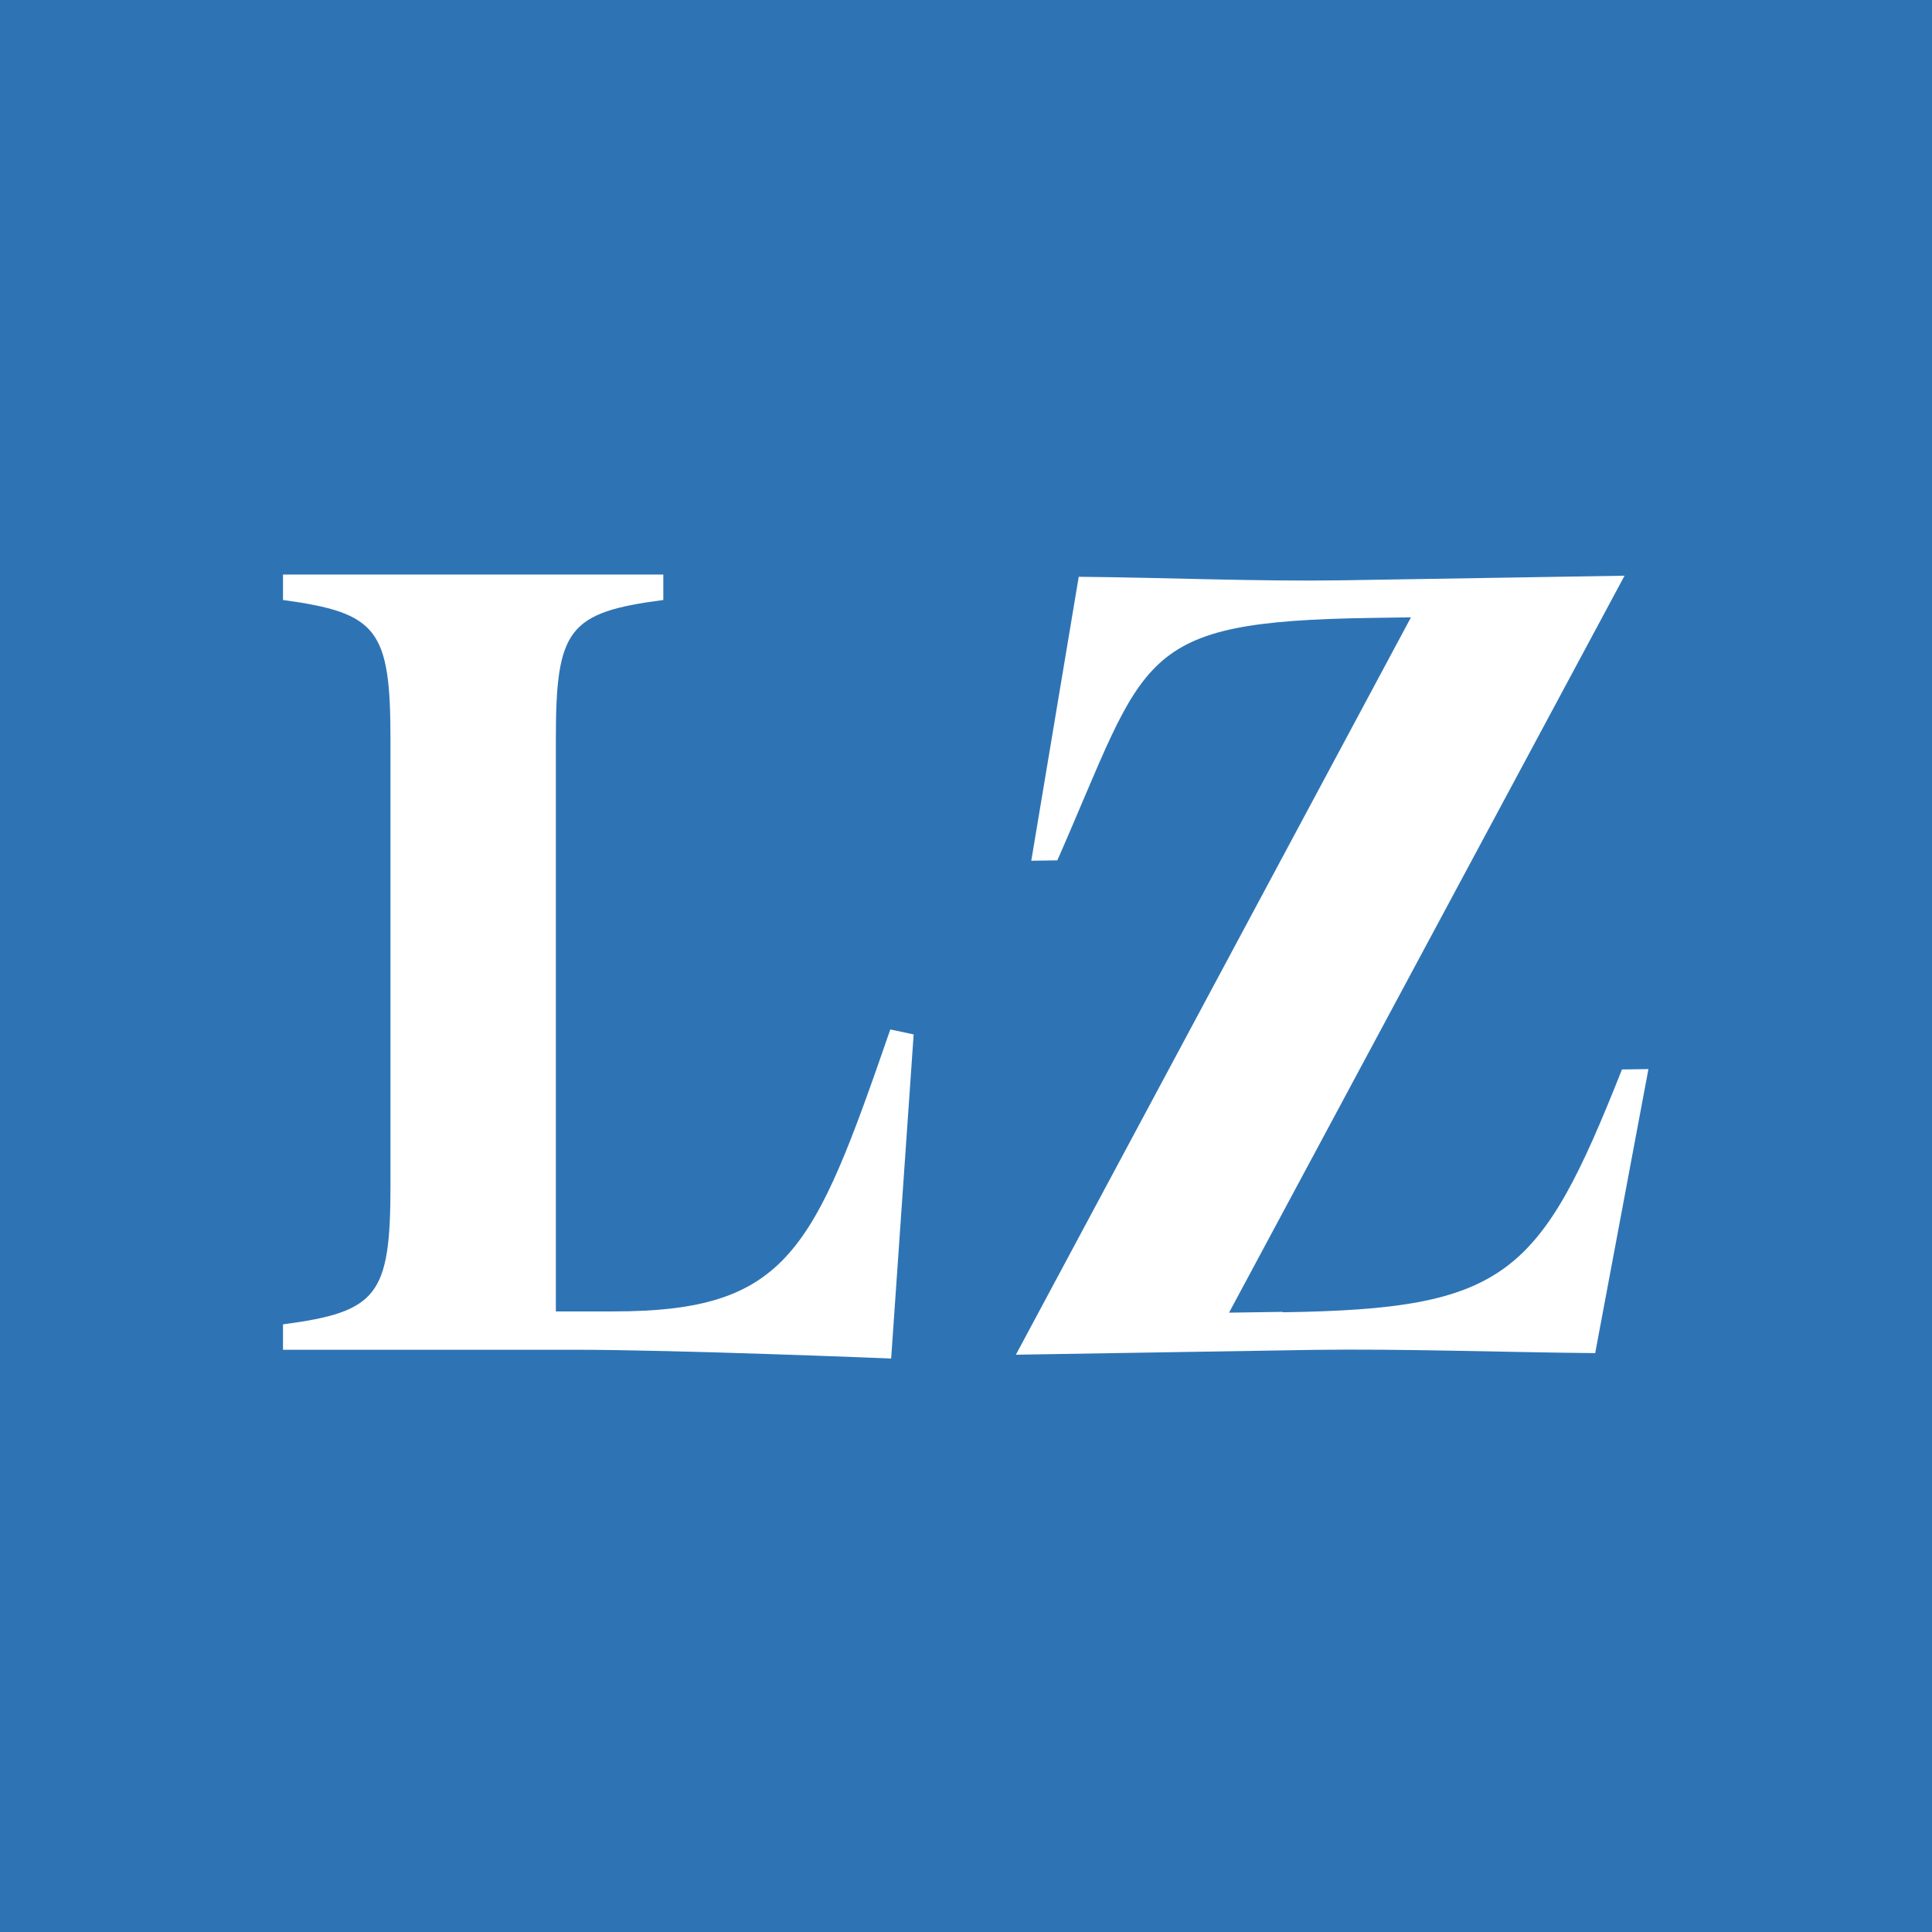 <svg width="116" height="116" viewBox="0 0 116 116" fill="none" xmlns="http://www.w3.org/2000/svg">
<rect x="0" y="0" width="116" height="116" fill="#333333" stroke="none"/>
<g clip-path="url(#clip0_84_620)">
<path d="M116 0H0V116H116V0Z" fill="#2E74B5"/>
<path d="M77.02 78.791C90.449 78.592 92.456 76.65 97.386 64.212L98.974 64.189L95.777 81.243C90.562 81.197 83.98 80.972 78.891 81.048L60.995 81.339L84.717 37.065L82.334 37.101C68.086 37.313 68.91 39.336 63.483 51.657L61.919 51.681L64.769 34.631C69.983 34.678 75.474 34.919 80.562 34.843L97.54 34.566L73.793 78.814L77.02 78.766L77.02 78.791Z" fill="white"/>
<path d="M53.506 81.567C53.506 81.567 40.626 81.041 34.449 81.041H16.992V79.516C22.669 78.766 23.445 77.79 23.445 71.162V44.402C23.445 37.775 22.669 36.799 16.992 36.024V34.498H39.826V36.024C34.124 36.774 33.374 37.75 33.374 44.377V78.74H36.8C47.354 78.74 48.855 75.114 53.456 61.809L54.857 62.109L53.506 81.567Z" fill="white"/>
</g>
<defs>
<clipPath id="clip0_84_620">
<rect width="116" height="116" fill="white"/>
</clipPath>
</defs>
</svg>
